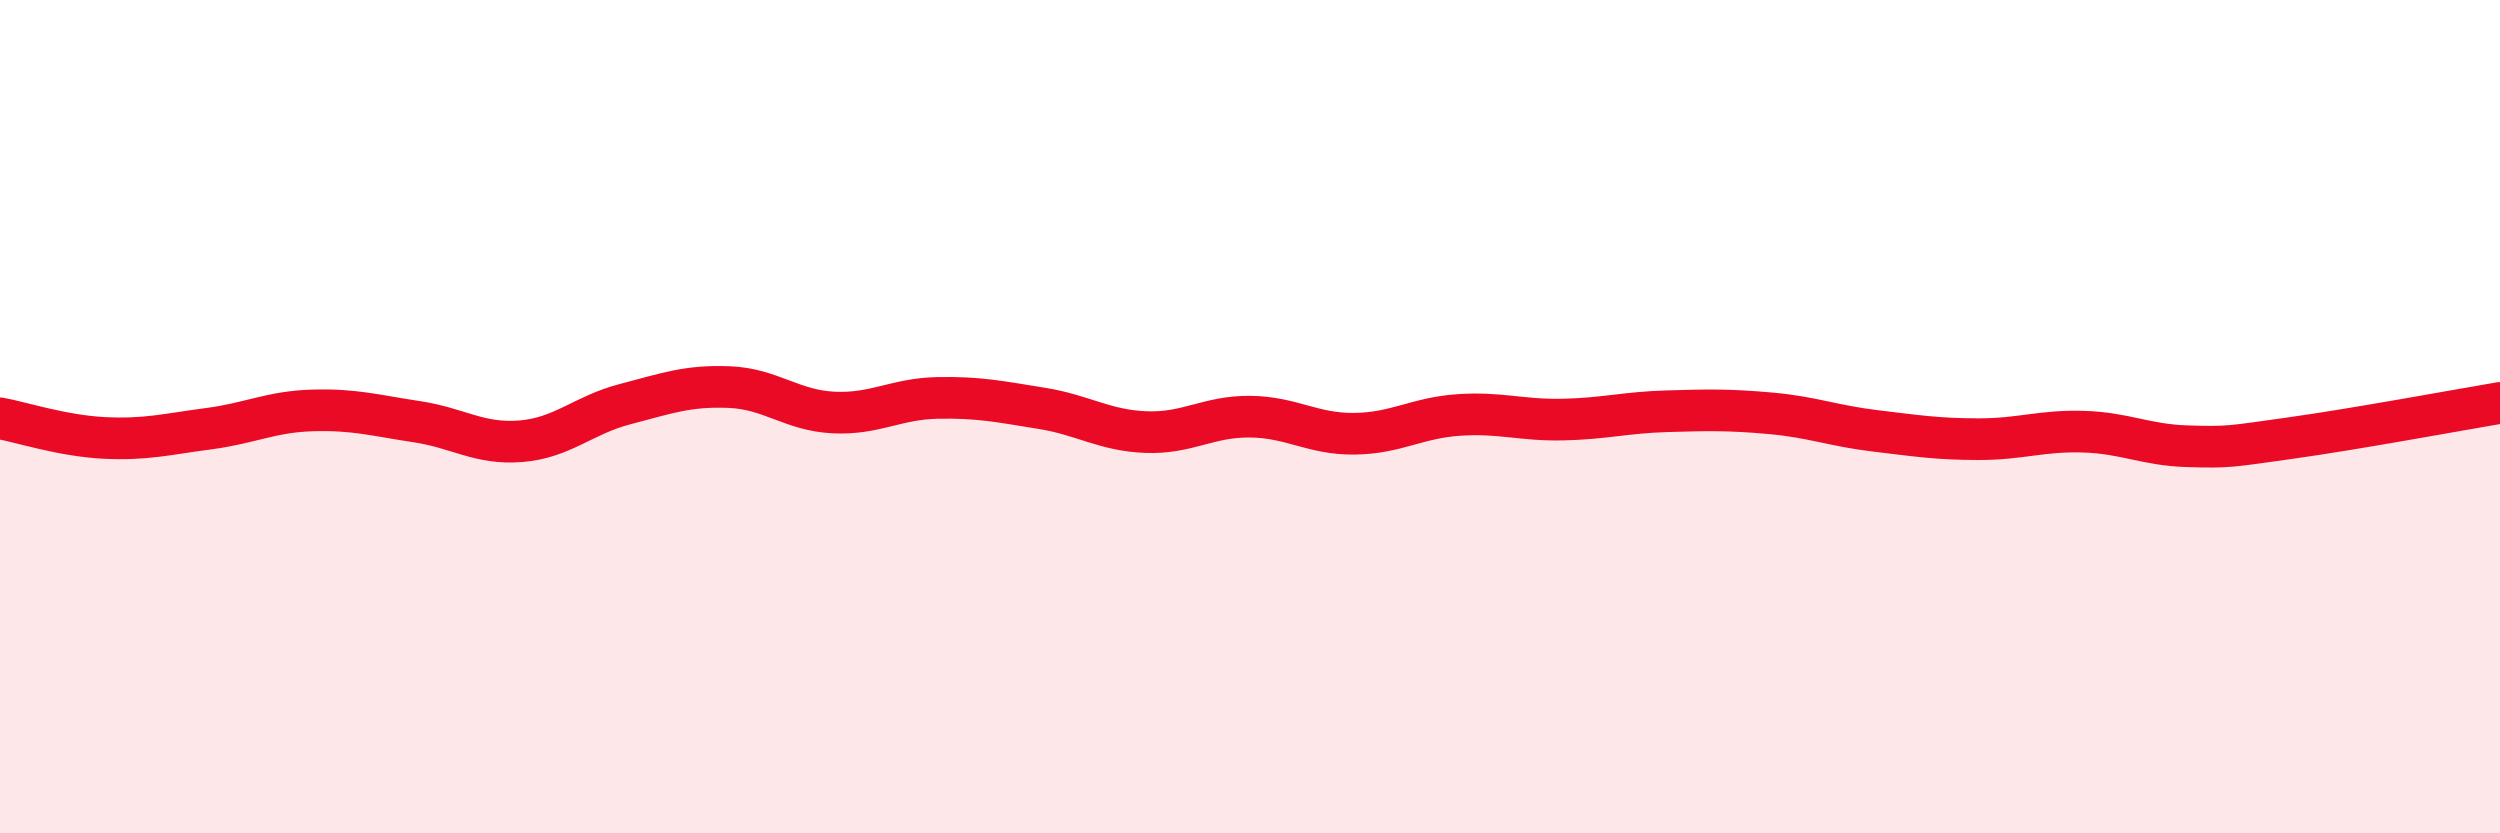 
    <svg width="60" height="20" viewBox="0 0 60 20" xmlns="http://www.w3.org/2000/svg">
      <path
        d="M 0,10.04 C 0.5,10.13 1.5,10.46 2.5,10.51 C 3.5,10.56 4,10.42 5,10.29 C 6,10.16 6.5,9.88 7.5,9.85 C 8.5,9.82 9,9.97 10,10.12 C 11,10.27 11.5,10.67 12.5,10.59 C 13.5,10.51 14,9.96 15,9.7 C 16,9.44 16.5,9.25 17.5,9.29 C 18.5,9.33 19,9.85 20,9.9 C 21,9.95 21.5,9.57 22.5,9.55 C 23.5,9.53 24,9.64 25,9.8 C 26,9.96 26.5,10.33 27.5,10.37 C 28.5,10.41 29,9.99 30,10 C 31,10.01 31.5,10.42 32.5,10.41 C 33.5,10.4 34,10.03 35,9.96 C 36,9.89 36.5,10.09 37.5,10.07 C 38.5,10.05 39,9.9 40,9.87 C 41,9.84 41.5,9.83 42.5,9.92 C 43.5,10.01 44,10.22 45,10.34 C 46,10.46 46.5,10.54 47.5,10.54 C 48.5,10.54 49,10.33 50,10.36 C 51,10.39 51.5,10.68 52.5,10.71 C 53.5,10.74 53.5,10.72 55,10.51 C 56.5,10.3 59,9.84 60,9.67L60 20L0 20Z"
        fill="#EB0A25"
        opacity="0.1"
        stroke-linecap="round"
        stroke-linejoin="round"
      />
      <path
        d="M 0,10.04 C 0.5,10.13 1.5,10.46 2.5,10.51 C 3.5,10.56 4,10.42 5,10.29 C 6,10.16 6.5,9.88 7.5,9.85 C 8.5,9.82 9,9.97 10,10.12 C 11,10.27 11.5,10.67 12.5,10.59 C 13.5,10.51 14,9.96 15,9.7 C 16,9.44 16.5,9.25 17.5,9.29 C 18.5,9.33 19,9.85 20,9.9 C 21,9.95 21.5,9.57 22.5,9.55 C 23.5,9.53 24,9.64 25,9.8 C 26,9.96 26.5,10.33 27.5,10.37 C 28.5,10.41 29,9.99 30,10 C 31,10.01 31.5,10.42 32.5,10.41 C 33.5,10.4 34,10.03 35,9.96 C 36,9.89 36.5,10.09 37.5,10.07 C 38.5,10.05 39,9.9 40,9.87 C 41,9.84 41.5,9.83 42.5,9.92 C 43.5,10.01 44,10.22 45,10.34 C 46,10.46 46.5,10.54 47.5,10.54 C 48.5,10.54 49,10.33 50,10.36 C 51,10.39 51.5,10.68 52.5,10.71 C 53.5,10.74 53.5,10.72 55,10.51 C 56.5,10.3 59,9.84 60,9.67"
        stroke="#EB0A25"
        stroke-width="1"
        fill="none"
        stroke-linecap="round"
        stroke-linejoin="round"
      />
    </svg>
  
